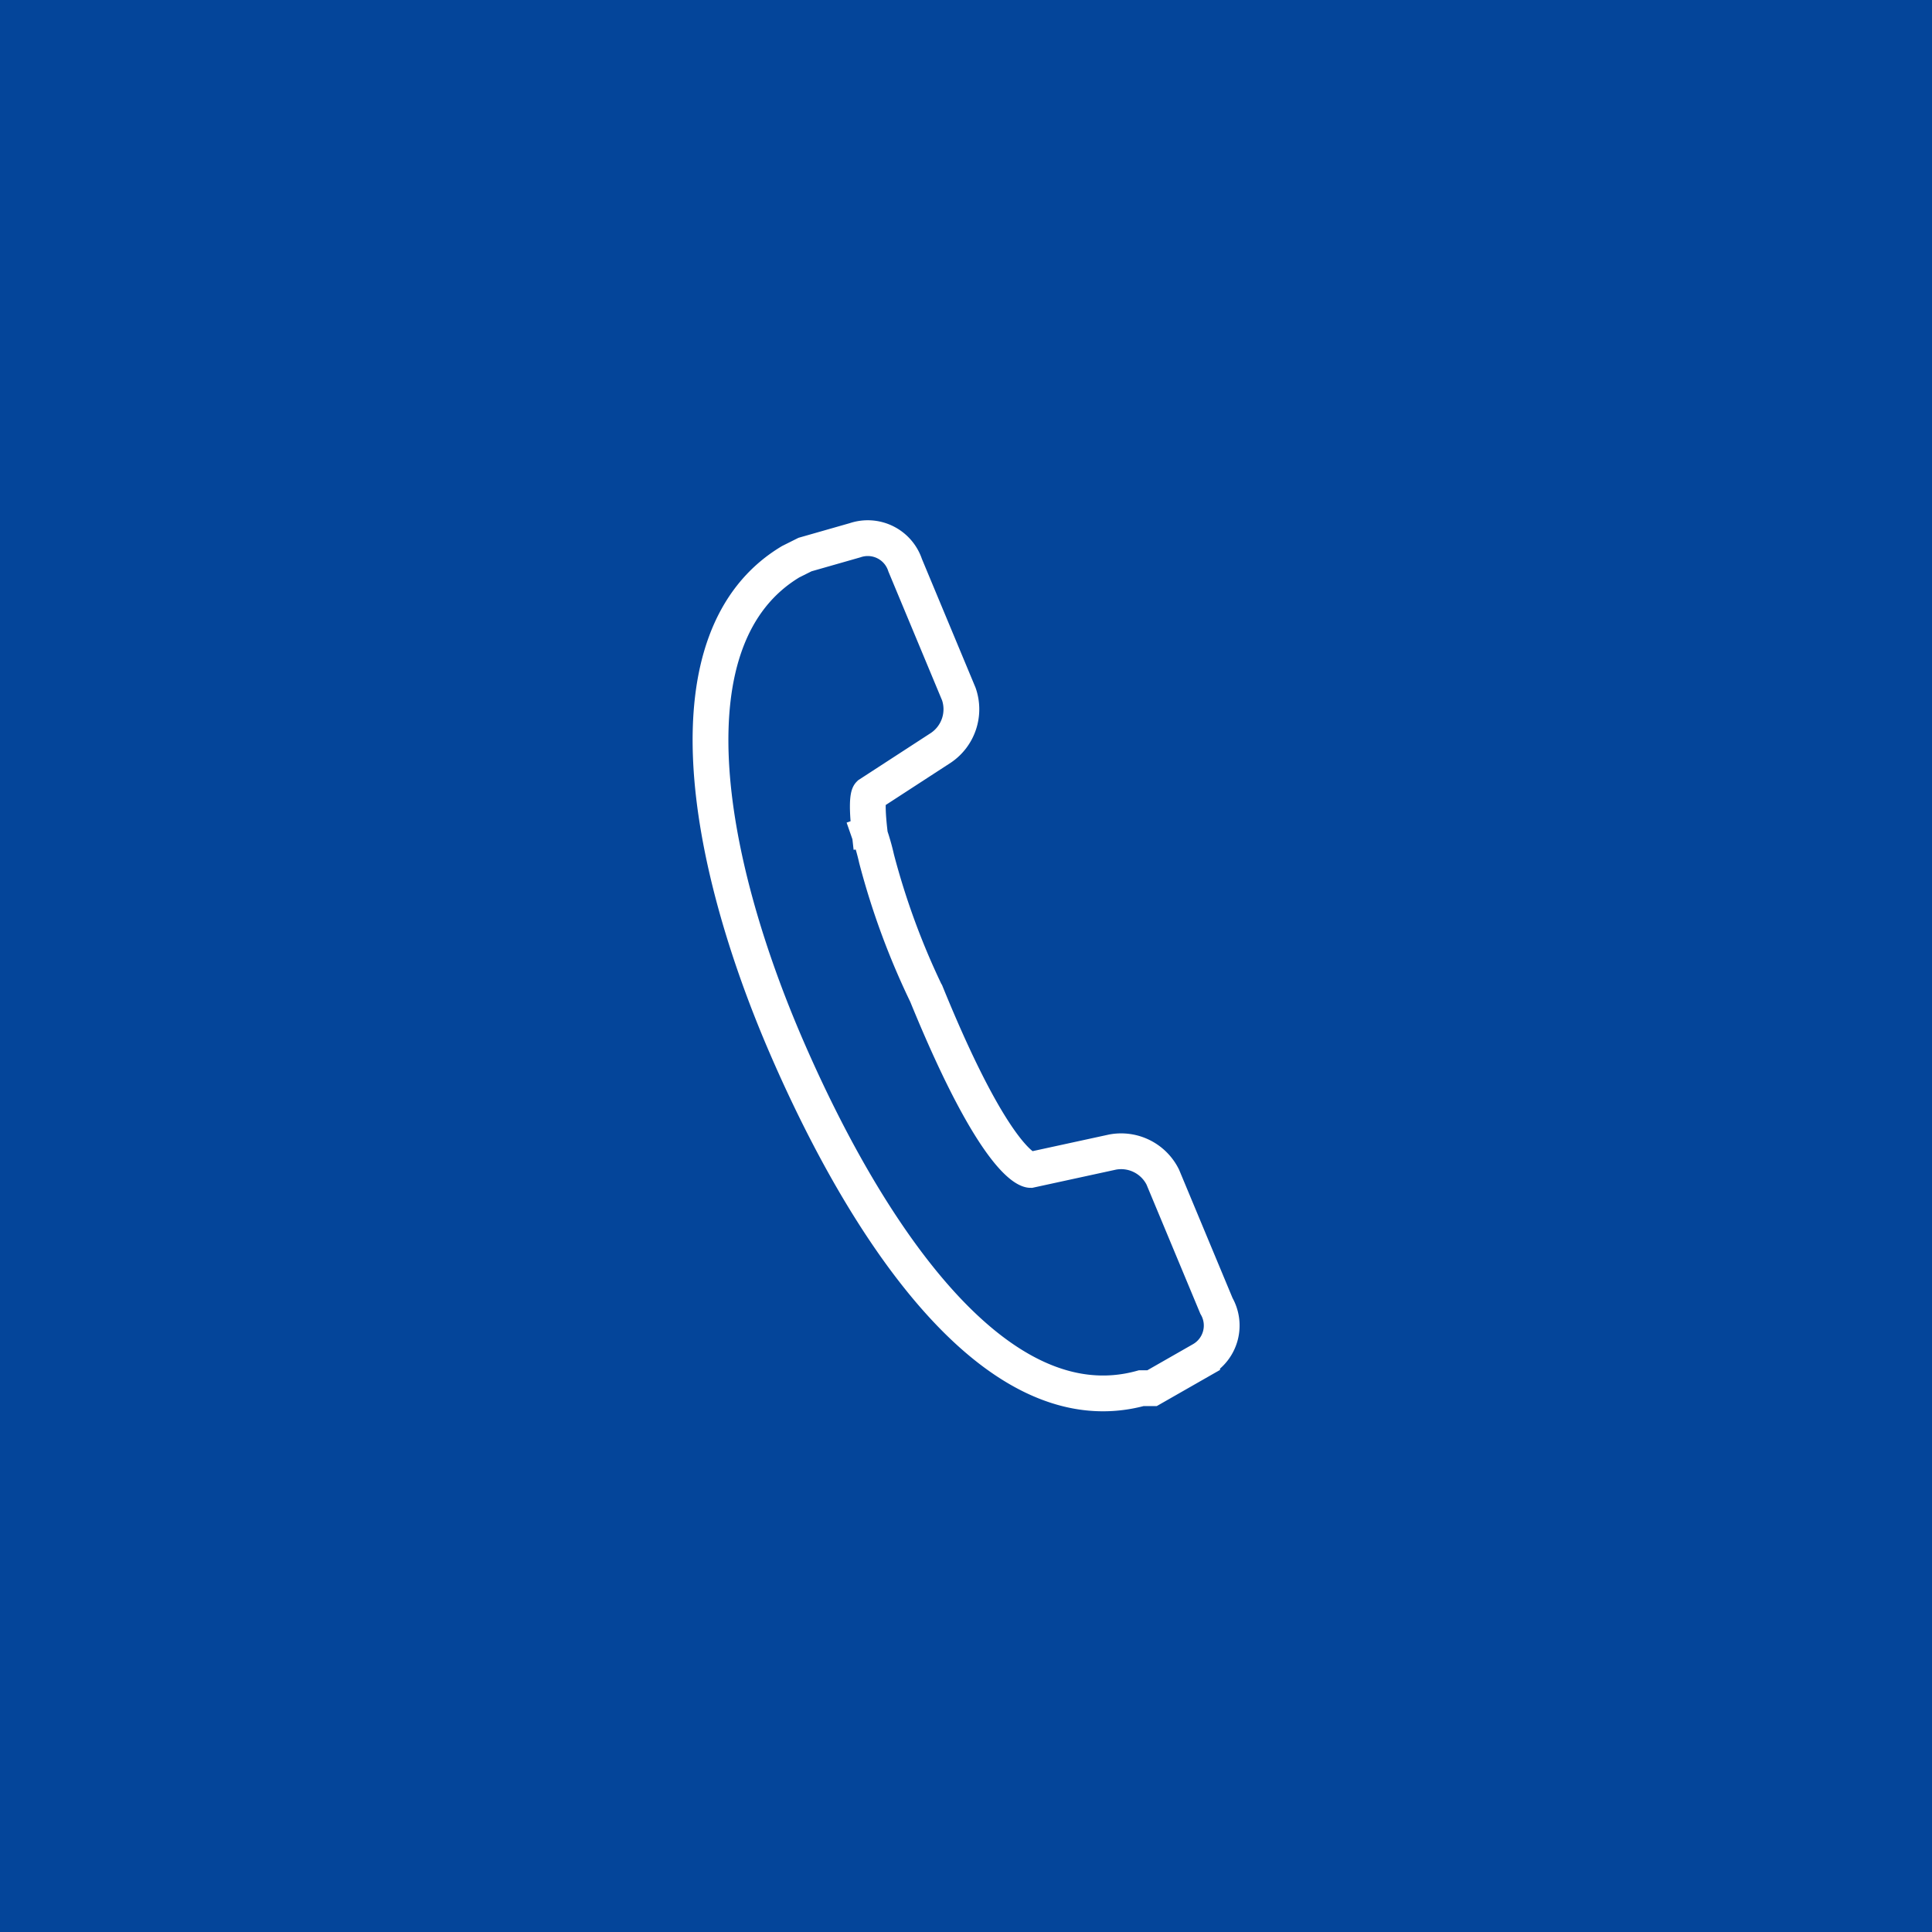 <svg id="Layer_1" data-name="Layer 1" xmlns="http://www.w3.org/2000/svg" width="54" height="54" viewBox="0 0 54 54">
  <rect x="0" y="0" width="54" height="54" fill="#808080" stroke="none"/>
  <title>ico_tel_sp</title>
  <rect width="54" height="54" fill="#00439b" opacity="0.97"/>
  <g id="_9" data-name="9">
    <path d="M24.3,23.2c-.1-.9,0-1,0-1l2-1.3a1.3,1.3,0,0,0,.5-1.5l-1.5-3.6a1.1,1.1,0,0,0-1.4-.7l-1.4.4-.4.2c-3.5,2.1-2.4,8.3-.1,13.6s5.9,10.6,9.9,9.5h.3l1.4-.8a1.1,1.1,0,0,0,.4-1.5l-1.5-3.6a1.3,1.3,0,0,0-1.4-.7l-2.3.5s-.9,0-2.9-4.9a20.9,20.9,0,0,1-1.4-3.8,6.4,6.4,0,0,0-.2-.7" fill="none" stroke="#fff" stroke-linecap="square" stroke-miterlimit="10"/>
  </g>
</svg>
